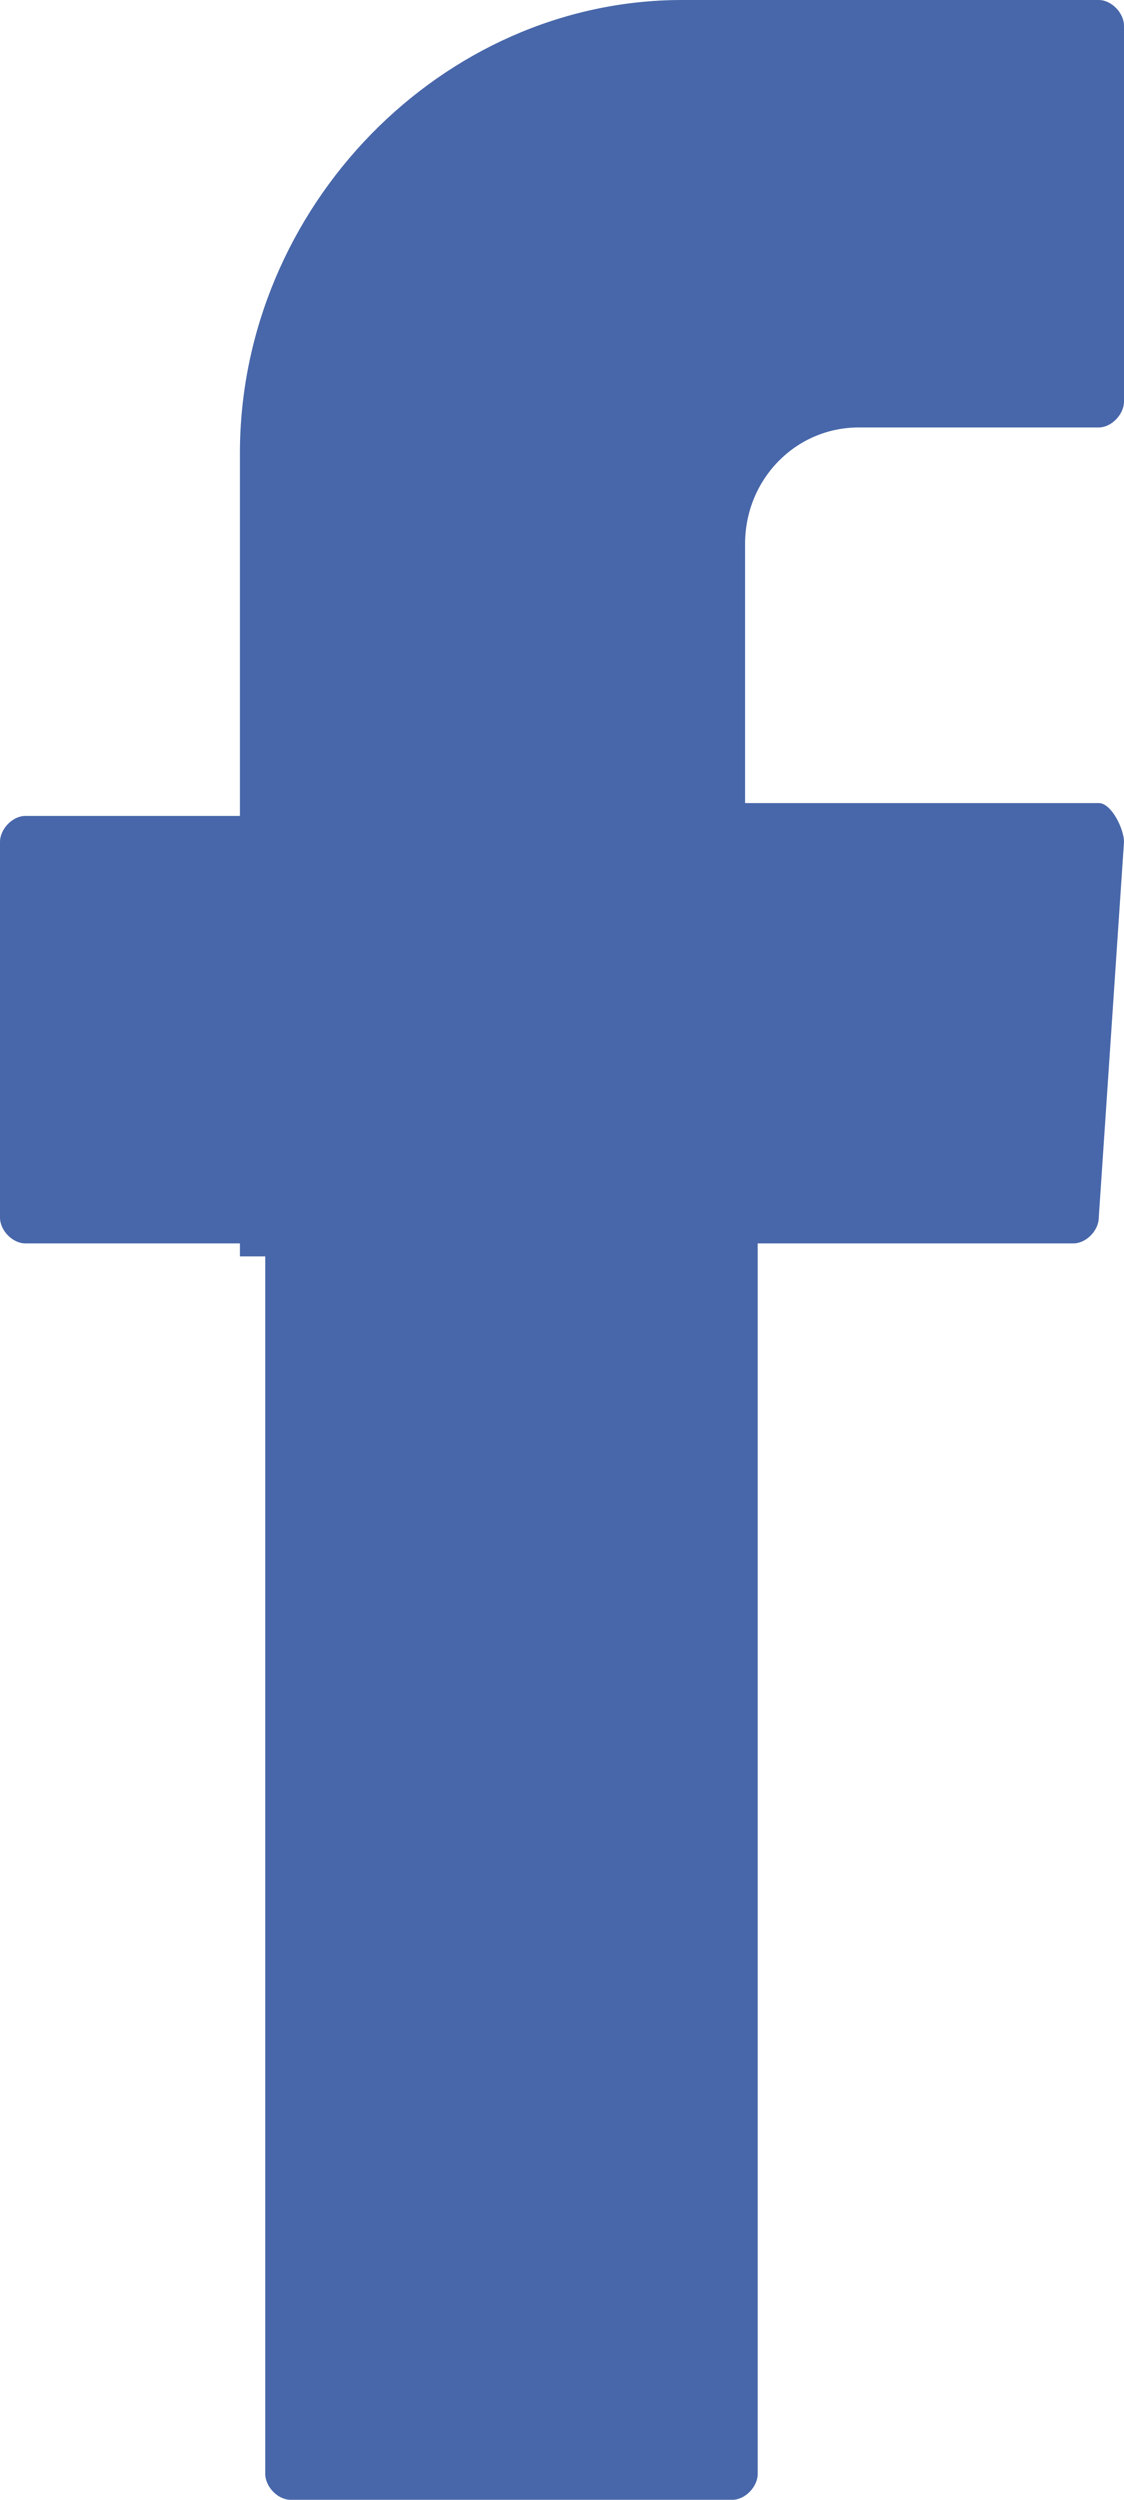 <svg width="9" height="20" viewBox="0 0 9 20" fill="none" xmlns="http://www.w3.org/2000/svg">
<path fill-rule="evenodd" clip-rule="evenodd" d="M2.124 10.052V19.793C2.124 19.896 2.225 20 2.326 20H5.865C5.966 20 6.067 19.896 6.067 19.793V9.948H8.595C8.697 9.948 8.798 9.845 8.798 9.741L9 6.736C9 6.632 8.899 6.425 8.798 6.425H5.966V4.352C5.966 3.834 6.371 3.42 6.876 3.42H8.798C8.899 3.42 9 3.316 9 3.212V0.207C9 0.103 8.899 0 8.798 0H5.461C3.539 0 1.921 1.658 1.921 3.627V6.528H0.202C0.101 6.528 0 6.632 0 6.736V9.741C0 9.845 0.101 9.948 0.202 9.948H1.921V10.052H2.124Z" fill="#4867AA"/>
</svg>

